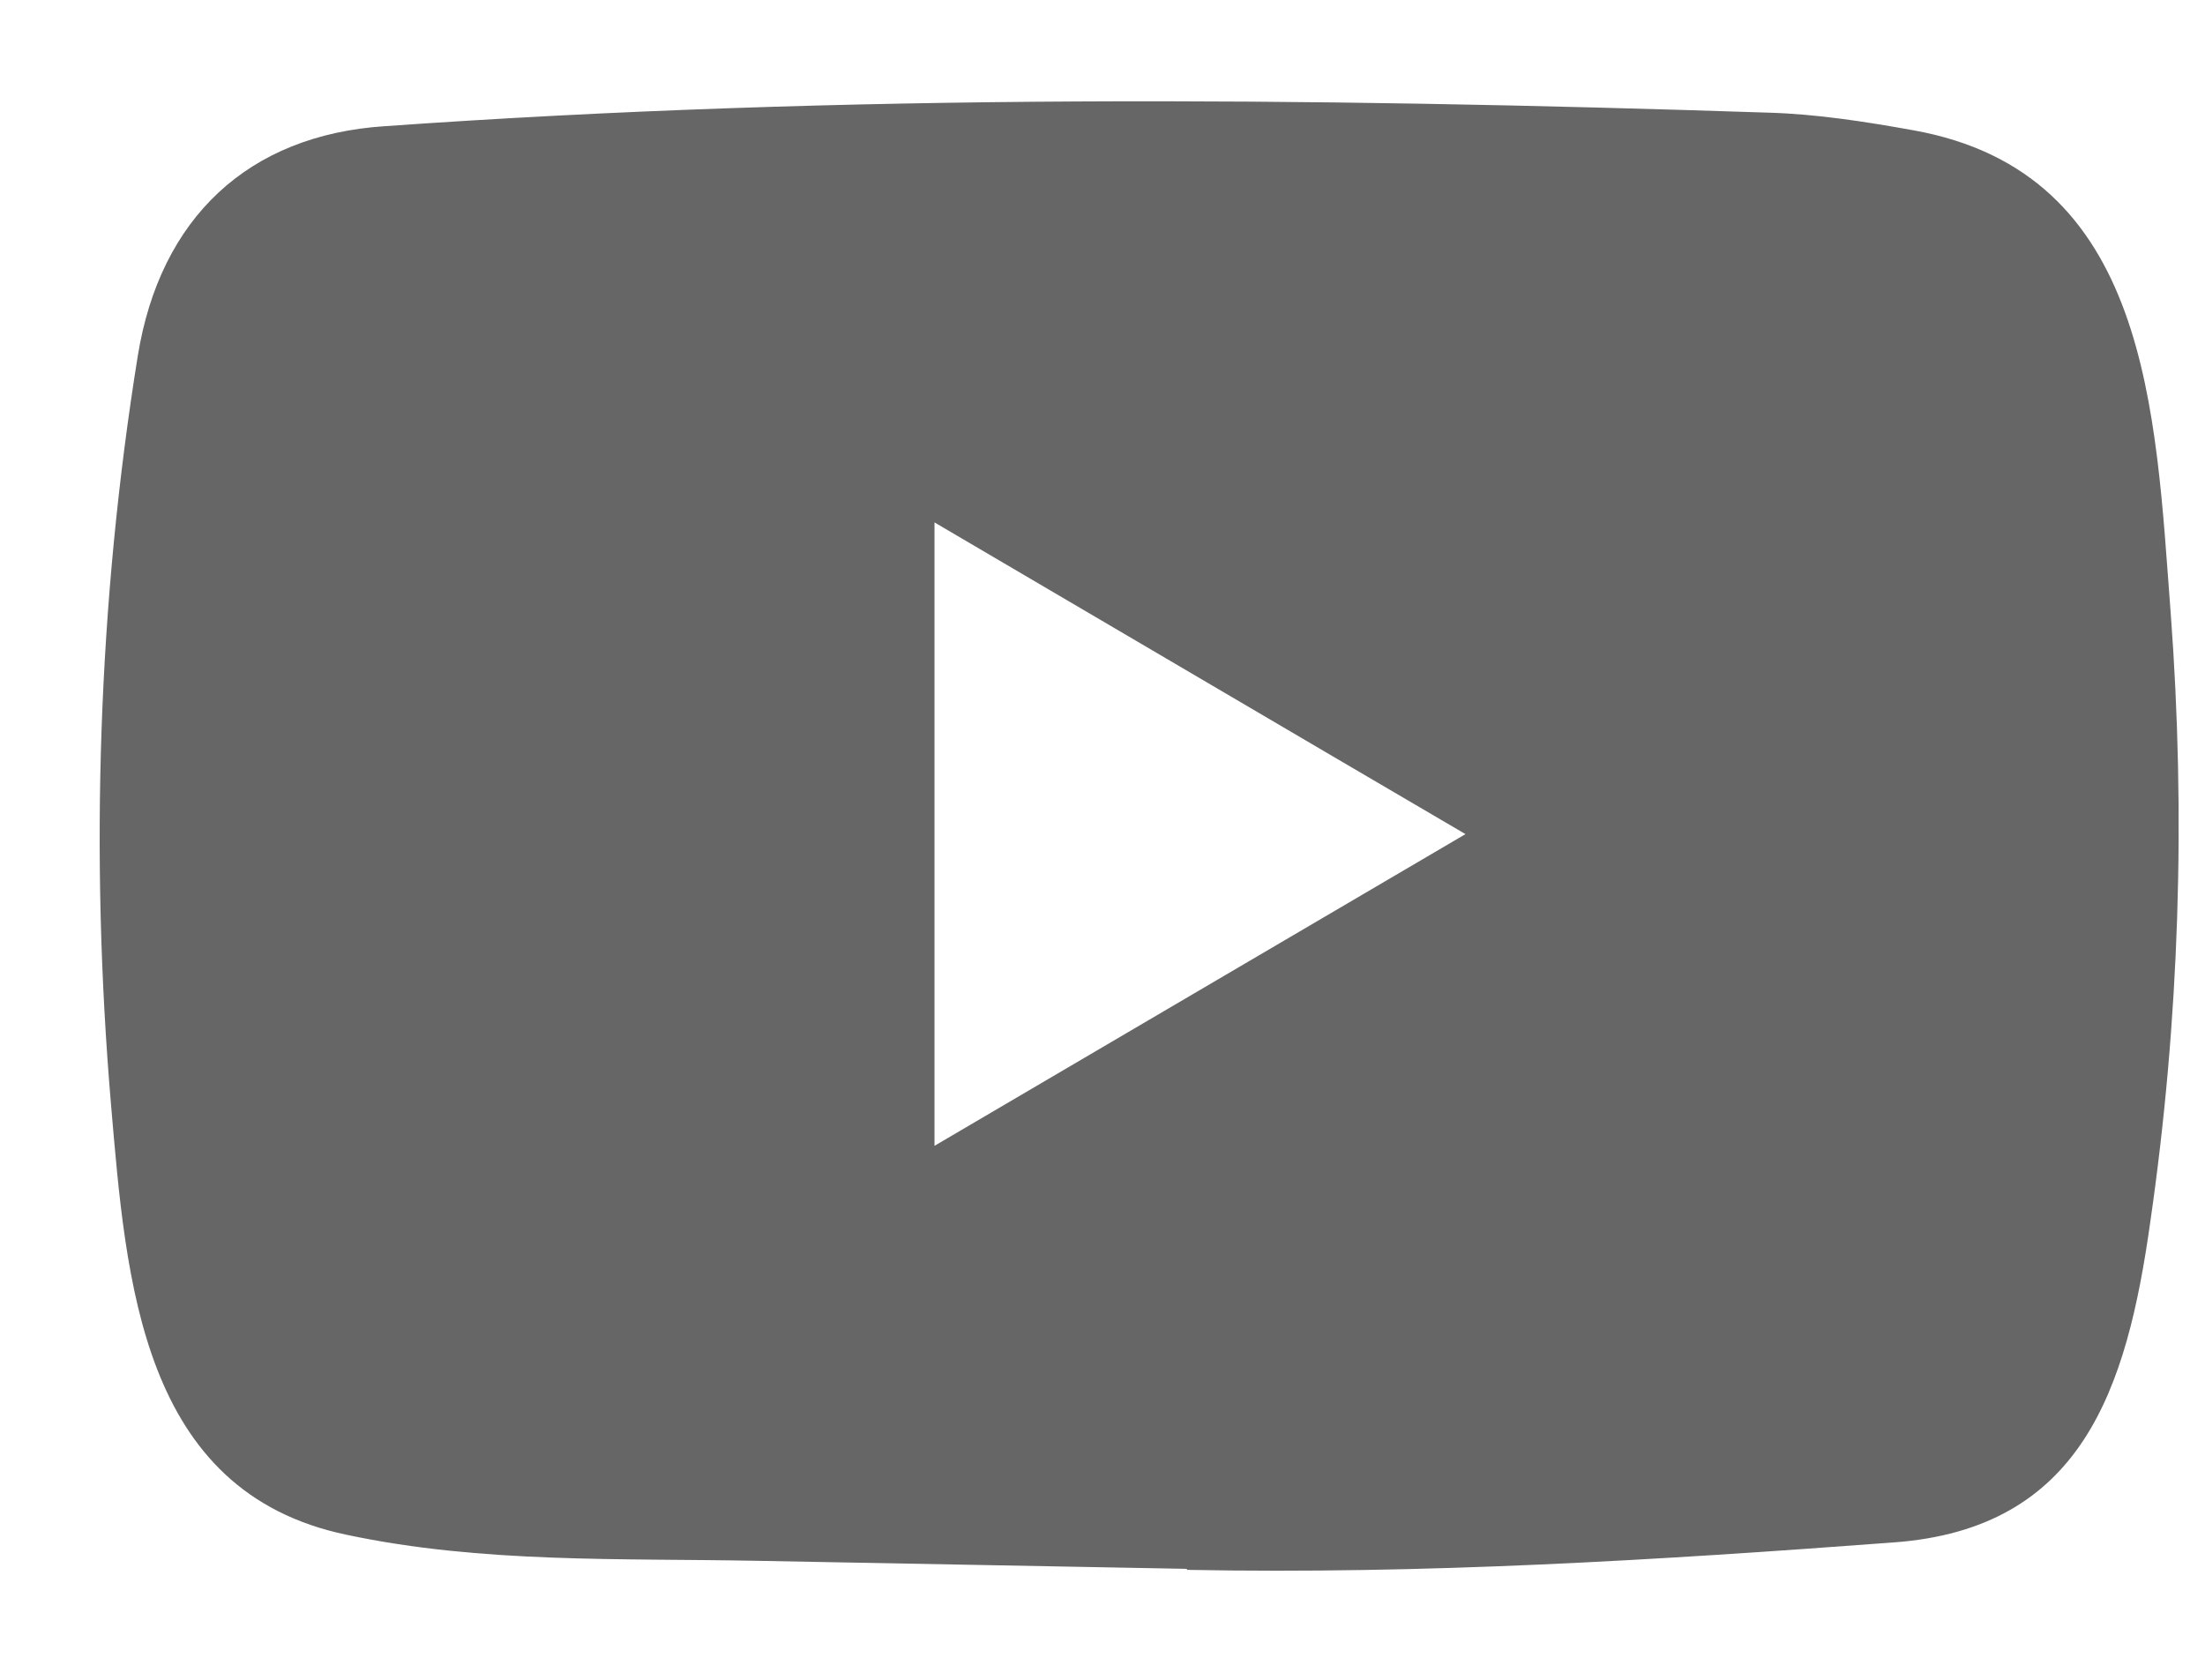 <svg width="21" height="16" viewBox="0 0 21 16" fill="none" xmlns="http://www.w3.org/2000/svg">
<path d="M11.288 14.943L7.226 14.867C5.91 14.841 4.592 14.893 3.302 14.619C1.341 14.21 1.202 12.202 1.057 10.518C0.856 8.15 0.934 5.739 1.312 3.391C1.525 2.074 2.365 1.287 3.664 1.202C8.05 0.891 12.464 0.928 16.84 1.073C17.302 1.086 17.767 1.159 18.223 1.241C20.472 1.644 20.527 3.92 20.673 5.835C20.818 7.77 20.757 9.716 20.479 11.638C20.256 13.229 19.829 14.564 18.029 14.692C15.773 14.861 13.569 14.996 11.307 14.953C11.307 14.943 11.294 14.943 11.288 14.943ZM8.9 10.914C10.6 9.917 12.267 8.936 13.957 7.945C12.254 6.948 10.59 5.967 8.9 4.976V10.914Z" fill="black" fill-opacity="0.6"/>
</svg>
